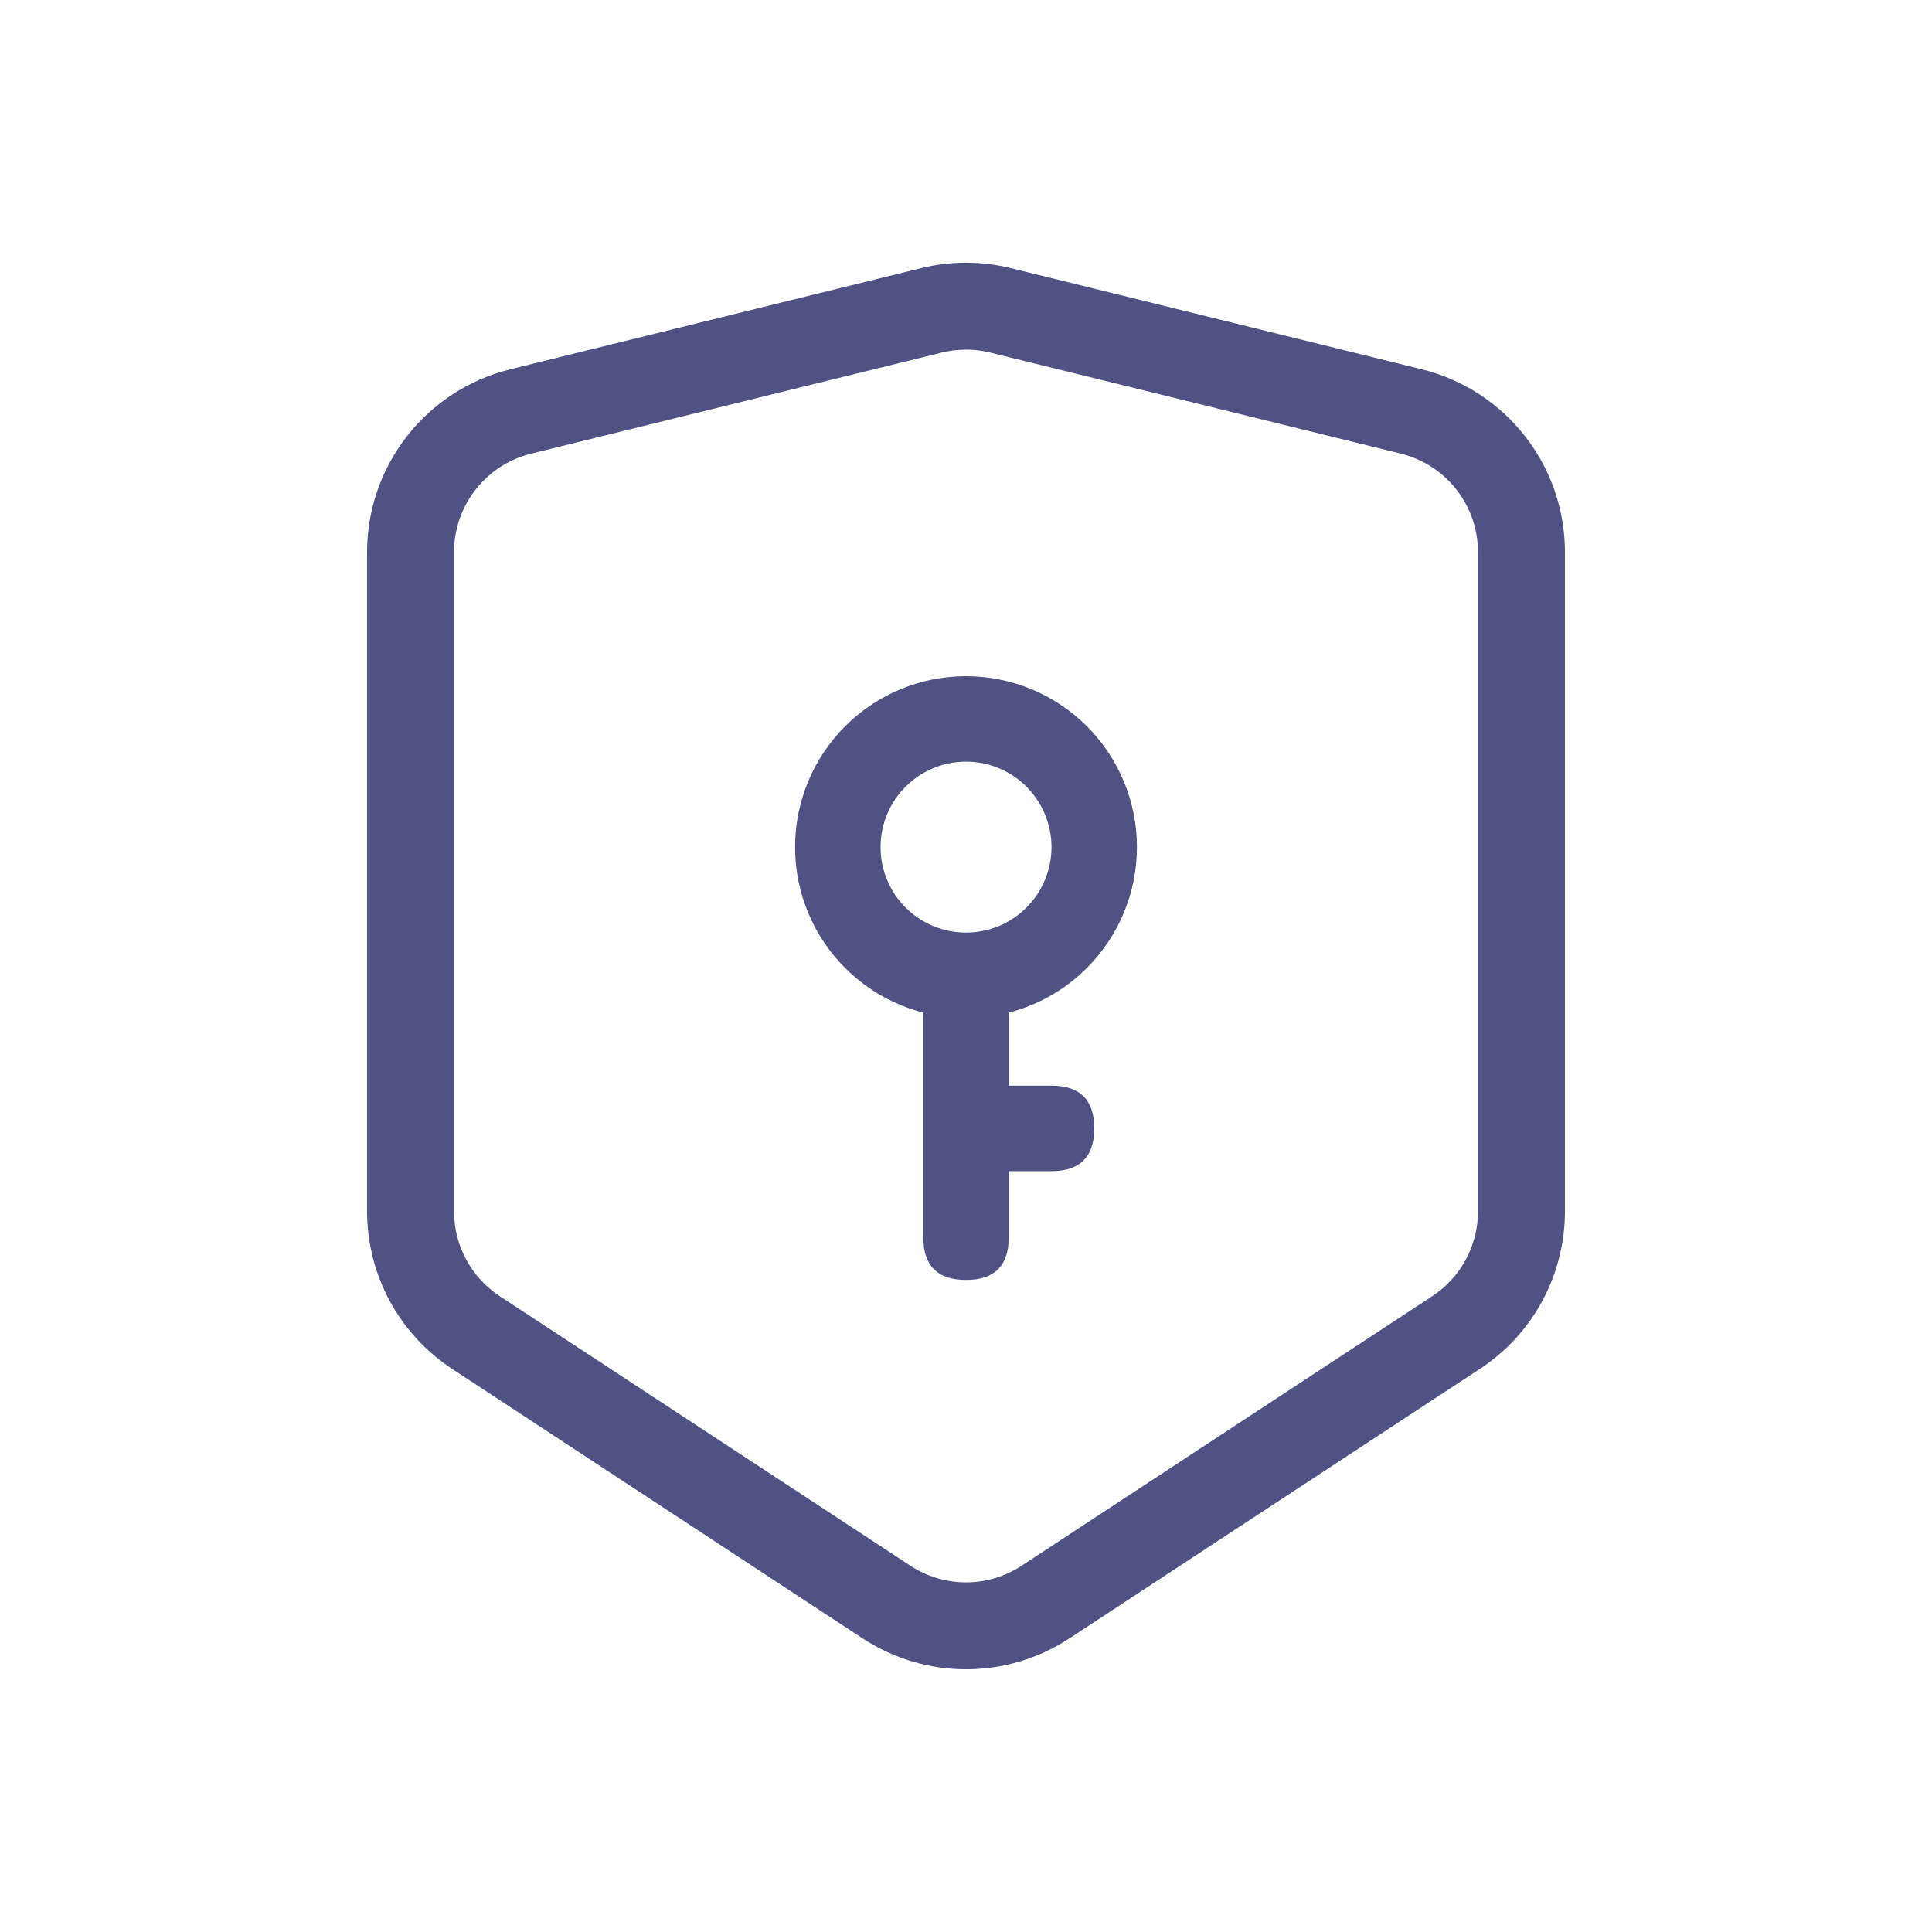 <svg width="40" height="40" viewBox="0 0 40 40" fill="none" xmlns="http://www.w3.org/2000/svg">
<path fill-rule="evenodd" clip-rule="evenodd" d="M19.498 7.3C19.828 7.219 20.172 7.219 20.502 7.3L29.002 9.392C29.941 9.623 30.6 10.465 30.6 11.431V25.081C30.6 25.789 30.244 26.448 29.652 26.837L21.152 32.416C20.453 32.876 19.547 32.876 18.848 32.416L10.348 26.837C9.756 26.448 9.4 25.789 9.4 25.081V11.431C9.4 10.465 10.06 9.623 10.998 9.392L19.498 7.3ZM20.932 5.552C20.32 5.401 19.68 5.401 19.068 5.552L10.568 7.645C8.825 8.074 7.6 9.637 7.6 11.431V25.081C7.6 26.395 8.262 27.62 9.36 28.341L17.86 33.921C19.159 34.774 20.841 34.774 22.14 33.921L30.64 28.341C31.739 27.62 32.4 26.395 32.4 25.081V11.431C32.4 9.637 31.175 8.074 29.432 7.645L20.932 5.552ZM19.119 20.966C18.958 20.925 18.8 20.872 18.646 20.808C18.216 20.631 17.826 20.37 17.498 20.041C17.169 19.713 16.908 19.323 16.73 18.893C16.553 18.464 16.461 18.003 16.461 17.539C16.461 17.074 16.553 16.614 16.73 16.184C16.908 15.755 17.169 15.365 17.498 15.036C17.826 14.707 18.216 14.447 18.646 14.269C19.075 14.091 19.536 14 20 14C20.939 14 21.839 14.373 22.503 15.036C23.166 15.7 23.539 16.6 23.539 17.539C23.539 18.477 23.166 19.377 22.503 20.041C22.051 20.493 21.49 20.81 20.881 20.966C20.884 21.002 20.885 21.039 20.885 21.078V22.477H21.77C22.36 22.477 22.655 22.772 22.655 23.362C22.655 23.952 22.36 24.247 21.77 24.247H20.885V25.615C20.885 26.205 20.59 26.5 20 26.5C19.411 26.5 19.116 26.205 19.116 25.615V21.078C19.116 21.039 19.117 21.002 19.119 20.966ZM20.678 19.174C20.463 19.262 20.233 19.308 20 19.308C19.531 19.308 19.081 19.122 18.749 18.79C18.417 18.458 18.231 18.008 18.231 17.539C18.231 17.069 18.417 16.619 18.749 16.288C19.081 15.956 19.531 15.769 20 15.769C20.233 15.769 20.463 15.815 20.678 15.904C20.892 15.993 21.087 16.123 21.252 16.288C21.416 16.452 21.546 16.647 21.635 16.862C21.724 17.076 21.77 17.306 21.77 17.539C21.77 17.771 21.724 18.001 21.635 18.216C21.546 18.431 21.416 18.626 21.252 18.79C21.087 18.954 20.892 19.085 20.678 19.174Z" fill="#4F5384"/>
</svg>
